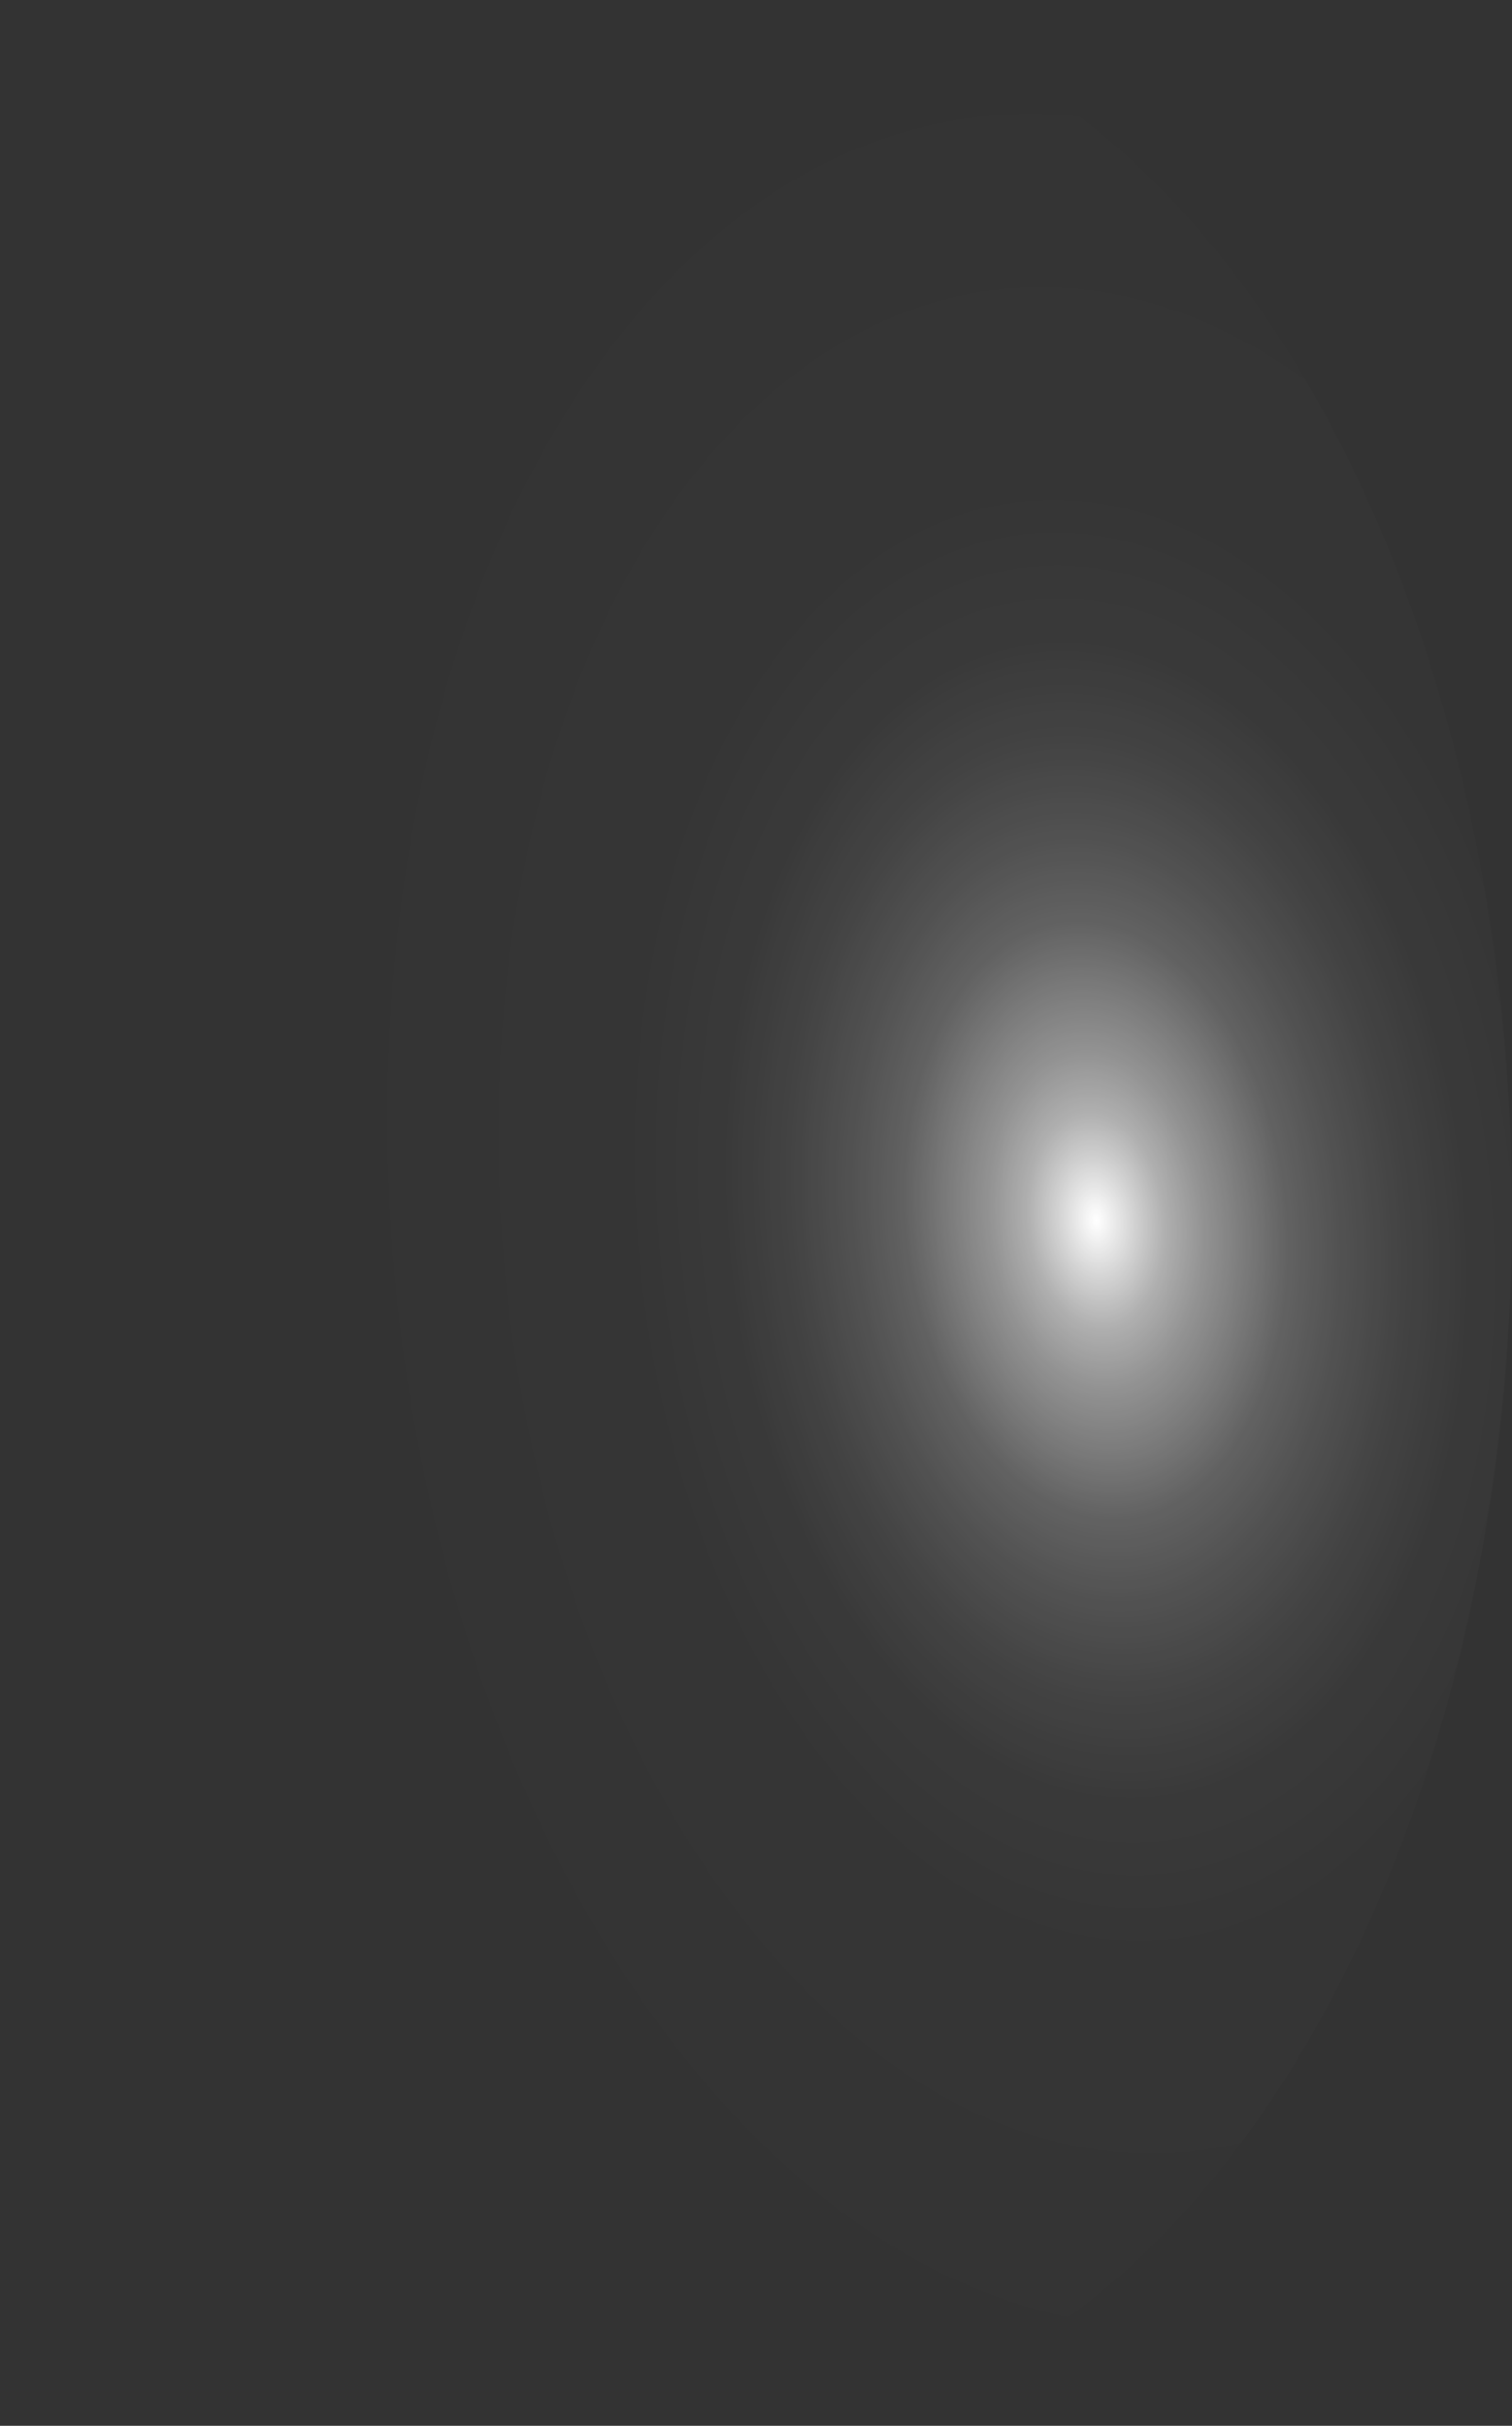 <?xml version="1.0" encoding="utf-8"?>
<svg xmlns="http://www.w3.org/2000/svg" fill="none" height="100%" overflow="visible" preserveAspectRatio="none" style="display: block;" viewBox="0 0 43.433 69.661" width="100%">
<rect x="0" y="0" width="43.433" height="69.661" fill="#333333" stroke="none"/>
<path d="M0.038 36.88C0.202 41.459 0.929 45.942 2.177 50.069C3.425 54.196 5.17 57.886 7.31 60.926C9.45 63.967 11.944 66.297 14.648 67.784C17.352 69.271 20.212 69.884 23.065 69.589C28.794 69.018 34.149 64.828 37.96 57.937C41.77 51.045 43.725 42.013 43.397 32.814C43.23 28.234 42.501 23.752 41.252 19.626C40.004 15.499 38.26 11.809 36.12 8.766C33.981 5.724 31.488 3.389 28.786 1.897C26.083 0.404 23.223 -0.218 20.371 0.067C14.635 0.629 9.272 4.821 5.46 11.723C1.648 18.624 -0.302 27.672 0.038 36.88Z" fill="url(#paint0_radial_0_473)" id="Vector" style="mix-blend-mode:screen"/>
<defs>
<radialGradient cx="0" cy="0" gradientTransform="translate(31.482 35.006) rotate(174.499) scale(21.791 34.781)" gradientUnits="userSpaceOnUse" id="paint0_radial_0_473" r="1">
<stop stop-color="white"/>
<stop offset="0.01" stop-color="white" stop-opacity="0.96"/>
<stop offset="0.05" stop-color="white" stop-opacity="0.78"/>
<stop offset="0.09" stop-color="white" stop-opacity="0.61"/>
<stop offset="0.14" stop-color="white" stop-opacity="0.47"/>
<stop offset="0.2" stop-color="white" stop-opacity="0.34"/>
<stop offset="0.25" stop-color="white" stop-opacity="0.23"/>
<stop offset="0.32" stop-color="white" stop-opacity="0.15"/>
<stop offset="0.4" stop-color="white" stop-opacity="0.08"/>
<stop offset="0.49" stop-color="white" stop-opacity="0.03"/>
<stop offset="0.63" stop-color="white" stop-opacity="0.01"/>
<stop offset="1" stop-color="white" stop-opacity="0"/>
</radialGradient>
</defs>
</svg>